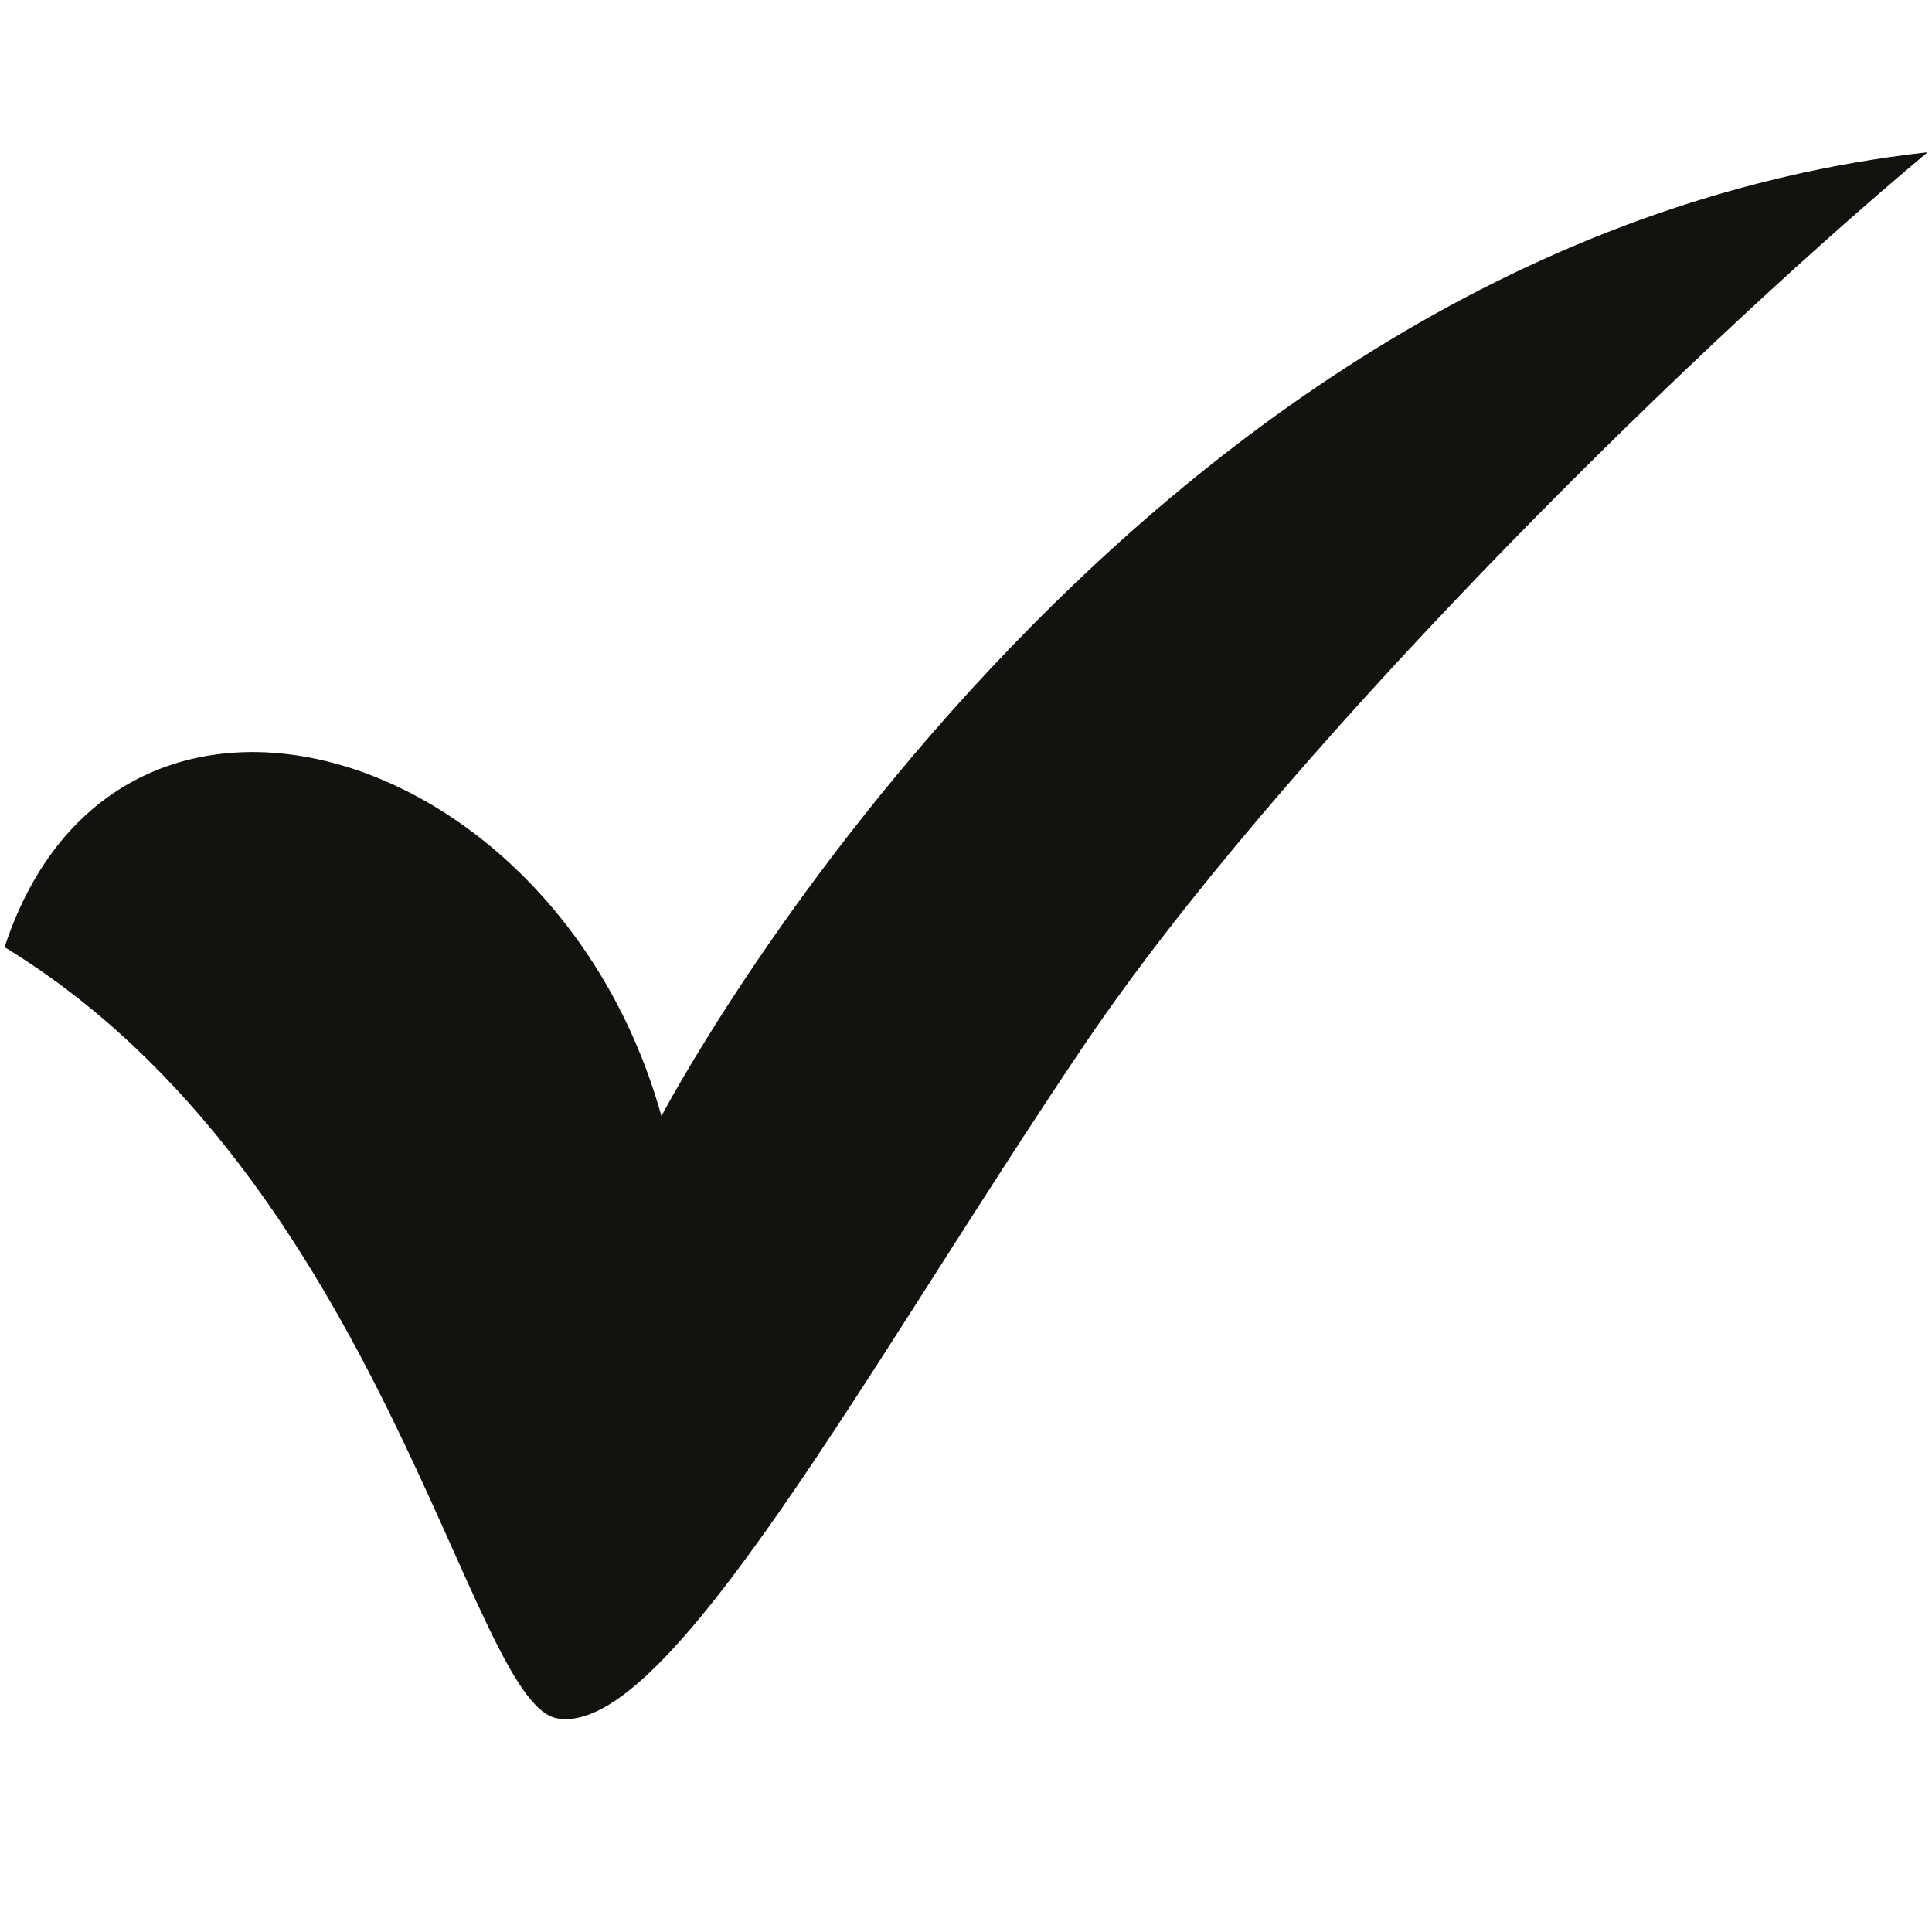 <svg version="1.0" preserveAspectRatio="xMidYMid meet" height="400" viewBox="0 0 300 300" zoomAndPan="magnify" width="400" xmlns:xlink="http://www.w3.org/1999/xlink" xmlns="http://www.w3.org/2000/svg"><defs><clipPath id="4e777b05ac"><path clip-rule="nonzero" d="M 0 23.625 L 300 23.625 L 300 267 L 0 267 Z M 0 23.625"></path></clipPath></defs><g clip-path="url(#4e777b05ac)"><path fill-rule="evenodd" fill-opacity="1" d="M 0.715 147.066 C 17.945 94.656 86.348 114.684 102.707 173.305 C 102.707 173.305 173.668 37.68 299.316 23.641 C 259.316 57.102 197.969 118.41 168.383 162.215 C 134.777 211.984 103.633 270.07 86.445 266.809 C 72.77 264.223 59.477 182.918 0.715 147.078 Z M 0.715 147.066" fill="#11130f"></path></g></svg>